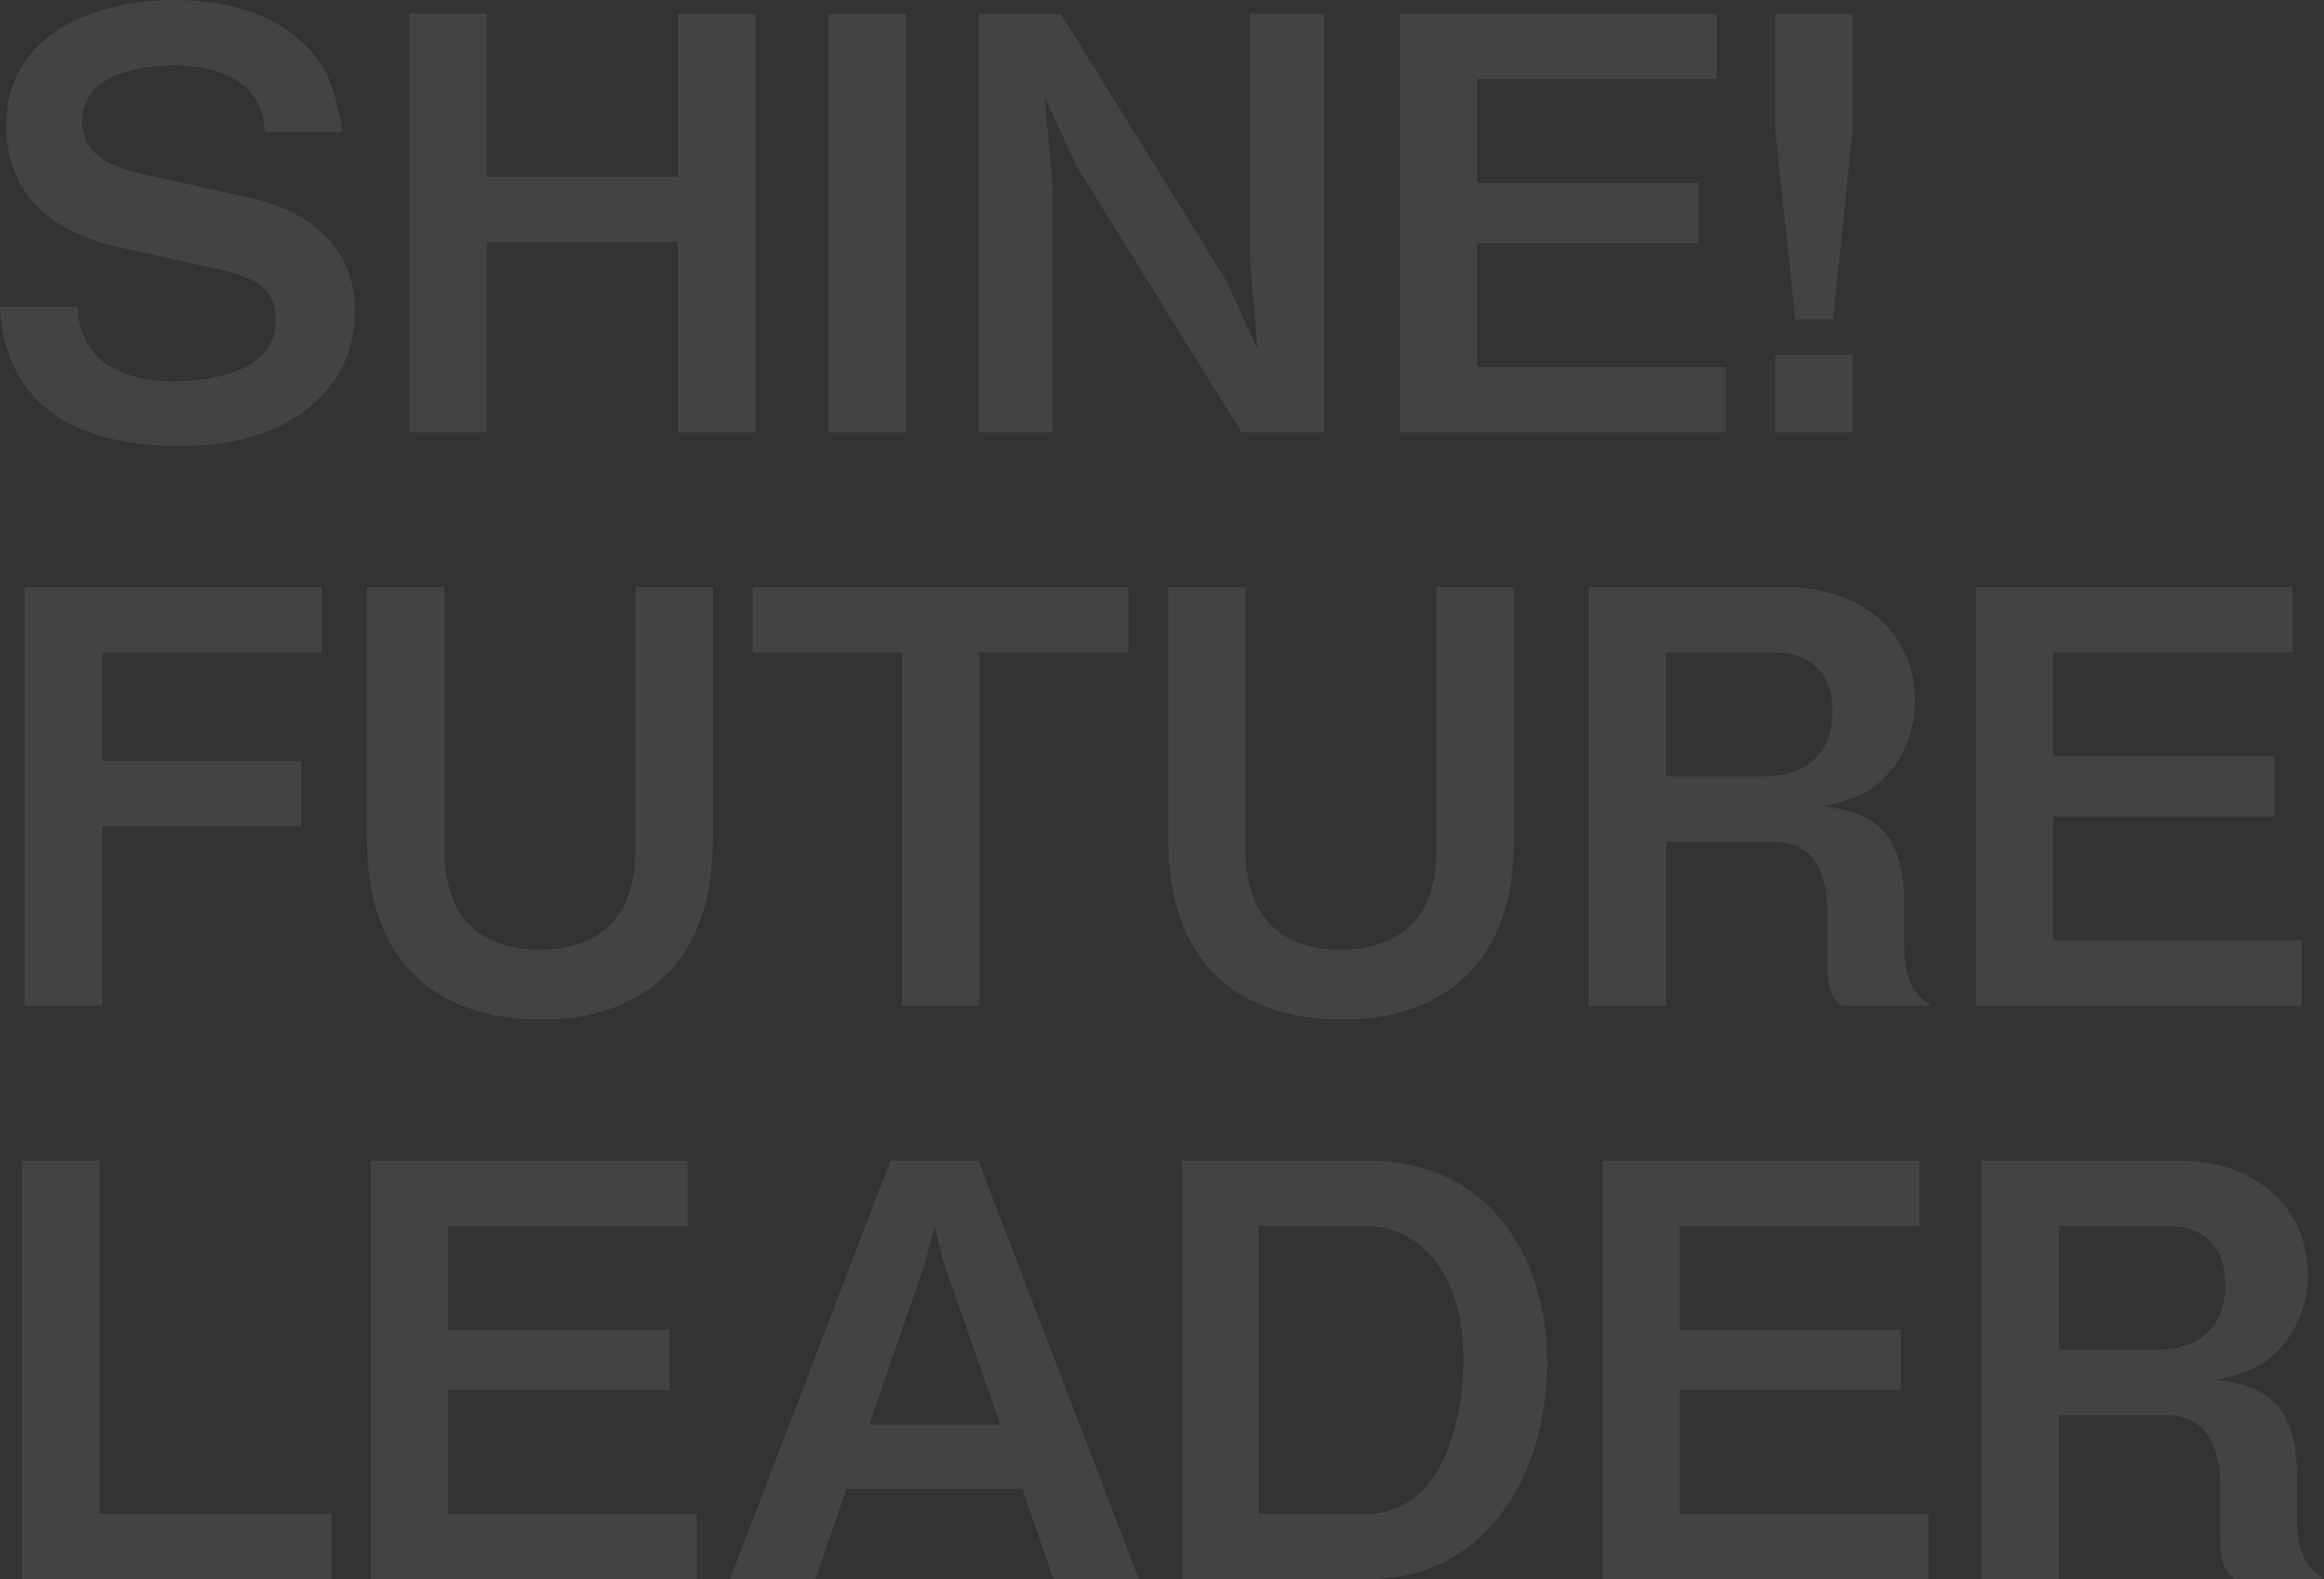 <?xml version="1.0" encoding="UTF-8"?>
<svg id="_レイヤー_2" data-name="レイヤー 2" xmlns="http://www.w3.org/2000/svg" viewBox="0 0 1200 815.61">
  <rect x="0" y="0" width="1200" height="815.61" fill="#333333" stroke="none"/>
  <defs>
    <style>
      .cls-1 {
        fill: #fff;
      }

      .cls-2 {
        opacity: .08;
      }
    </style>
  </defs>
  <g id="TOP">
    <g class="cls-2">
      <path class="cls-1" d="M92.99,230.41c-37.02,0-89.74-10.07-92.99-71.97h39.98c1.78,34.65,33.47,38.5,49.46,38.5,10.07,0,53.01-1.18,53.01-31.69,0-15.7-9.48-21.62-29.02-26.06l-52.12-11.55c-27.84-6.22-58.05-21.92-58.05-63.08C3.26,18.07,47.98,0,90.33,0c18.07,0,45.31,3.26,65.15,21.32,12.44,11.25,17.18,21.62,21.32,46.79h-39.98c-1.48-32.58-36.13-34.35-47.09-34.35-7.11,0-47.38.59-47.38,28.73,0,12.44,7.4,22.21,30.5,27.25l56.27,12.44c16.58,3.55,54.2,16.29,54.2,58.64,0,39.68-33.17,69.6-90.33,69.6Z"/>
      <path class="cls-1" d="M349.99,223.3v-98.32h-98.62v98.32h-39.98V7.11h39.98v84.11h98.62V7.11h39.98v216.19h-39.98Z"/>
      <path class="cls-1" d="M427.79,223.3V7.11h39.98v216.19h-39.98Z"/>
      <path class="cls-1" d="M641.05,223.3l-85.29-137.71-16.29-35.54,4.15,48.27v124.98h-38.5V7.11h42.65l85.29,137.71,16.29,35.54-4.15-48.27V7.11h38.5v216.19h-42.65Z"/>
      <path class="cls-1" d="M722.99,223.3V7.11h163.48v33.76h-123.79v53.6h114.32v31.1h-114.32v63.97h128.53v33.76h-168.22Z"/>
      <path class="cls-1" d="M946.55,164.96h-19.55l-10.37-97.73V7.11h39.98v60.12l-10.07,97.73ZM916.64,223.3v-39.98h39.98v39.98h-39.98Z"/>
      <path class="cls-1" d="M52.72,337.02v55.97h102.77v33.76H52.72v92.7H12.73v-216.19h153.41v33.76H52.72Z"/>
      <path class="cls-1" d="M279.54,526.56c-58.05,0-90.03-33.76-90.03-92.4v-130.9h39.98v135.64c0,37.32,21.03,51.53,48.87,51.53,32.58,0,49.75-18.07,49.75-51.53v-135.64h39.98v130.9c0,68.41-42.05,92.4-88.55,92.4Z"/>
      <path class="cls-1" d="M505.62,337.02v182.43h-39.98v-182.43h-77v-33.76h193.98v33.76h-77Z"/>
      <path class="cls-1" d="M693.2,526.56c-58.05,0-90.03-33.76-90.03-92.4v-130.9h39.98v135.64c0,37.32,21.03,51.53,48.87,51.53,32.58,0,49.75-18.07,49.75-51.53v-135.64h39.98v130.9c0,68.41-42.05,92.4-88.55,92.4Z"/>
      <path class="cls-1" d="M950.64,519.45c-4.44-4.15-7.11-7.4-7.11-23.1v-26.06c0-15.4-4.74-35.54-27.84-35.54h-55.38v84.7h-39.98v-216.19h101.88c40.28,0,66.63,24.88,66.63,58.64,0,14.22-4.74,27.25-13.33,37.02-8.29,9.48-15.4,13.33-33.76,17.47,21.03,2.96,41.46,9.18,41.46,49.75v21.92c0,21.62,8,27.25,13.92,31.39h-46.5ZM916.88,337.02h-56.57v63.97h50.05c22.21,0,35.83-11.55,35.83-33.76,0-19.55-11.55-30.21-29.32-30.21Z"/>
      <path class="cls-1" d="M1020.29,519.45v-216.19h163.48v33.76h-123.79v53.6h114.32v31.1h-114.32v63.97h128.53v33.76h-168.22Z"/>
      <path class="cls-1" d="M11.25,815.61v-216.19h39.98v182.43h119.94v33.76H11.25Z"/>
      <path class="cls-1" d="M191.61,815.61v-216.19h163.48v33.76h-123.79v53.6h114.32v31.1h-114.32v63.97h128.53v33.76h-168.22Z"/>
      <path class="cls-1" d="M543.94,815.61l-15.99-46.5h-90.92l-15.99,46.5h-44.13l82.92-216.19h45.31l82.92,216.19h-44.13ZM487.38,652.42l-4.74-18.95-5.03,18.95-28.73,83.22h67.52l-29.02-83.22Z"/>
      <path class="cls-1" d="M706.79,815.61h-96.55v-216.19h96.55c59.53,0,92.1,46.79,92.1,104.54s-31.98,111.65-92.1,111.65ZM705.61,633.17h-55.68v148.67h55.68c40.87,0,50.05-52.12,50.05-79.37,0-50.35-26.95-69.3-50.05-69.3Z"/>
      <path class="cls-1" d="M827.53,815.61v-216.19h163.48v33.76h-123.79v53.6h114.32v31.1h-114.32v63.97h128.53v33.76h-168.22Z"/>
      <path class="cls-1" d="M1153.5,815.61c-4.44-4.15-7.11-7.4-7.11-23.1v-26.06c0-15.4-4.74-35.54-27.84-35.54h-55.38v84.7h-39.98v-216.19h101.88c40.28,0,66.63,24.88,66.63,58.64,0,14.22-4.74,27.25-13.33,37.02-8.29,9.48-15.4,13.33-33.76,17.47,21.03,2.96,41.46,9.18,41.46,49.75v21.92c0,21.62,8,27.25,13.92,31.39h-46.5ZM1119.74,633.17h-56.57v63.97h50.05c22.21,0,35.83-11.55,35.83-33.76,0-19.55-11.55-30.21-29.32-30.21Z"/>
    </g>
  </g>
</svg>